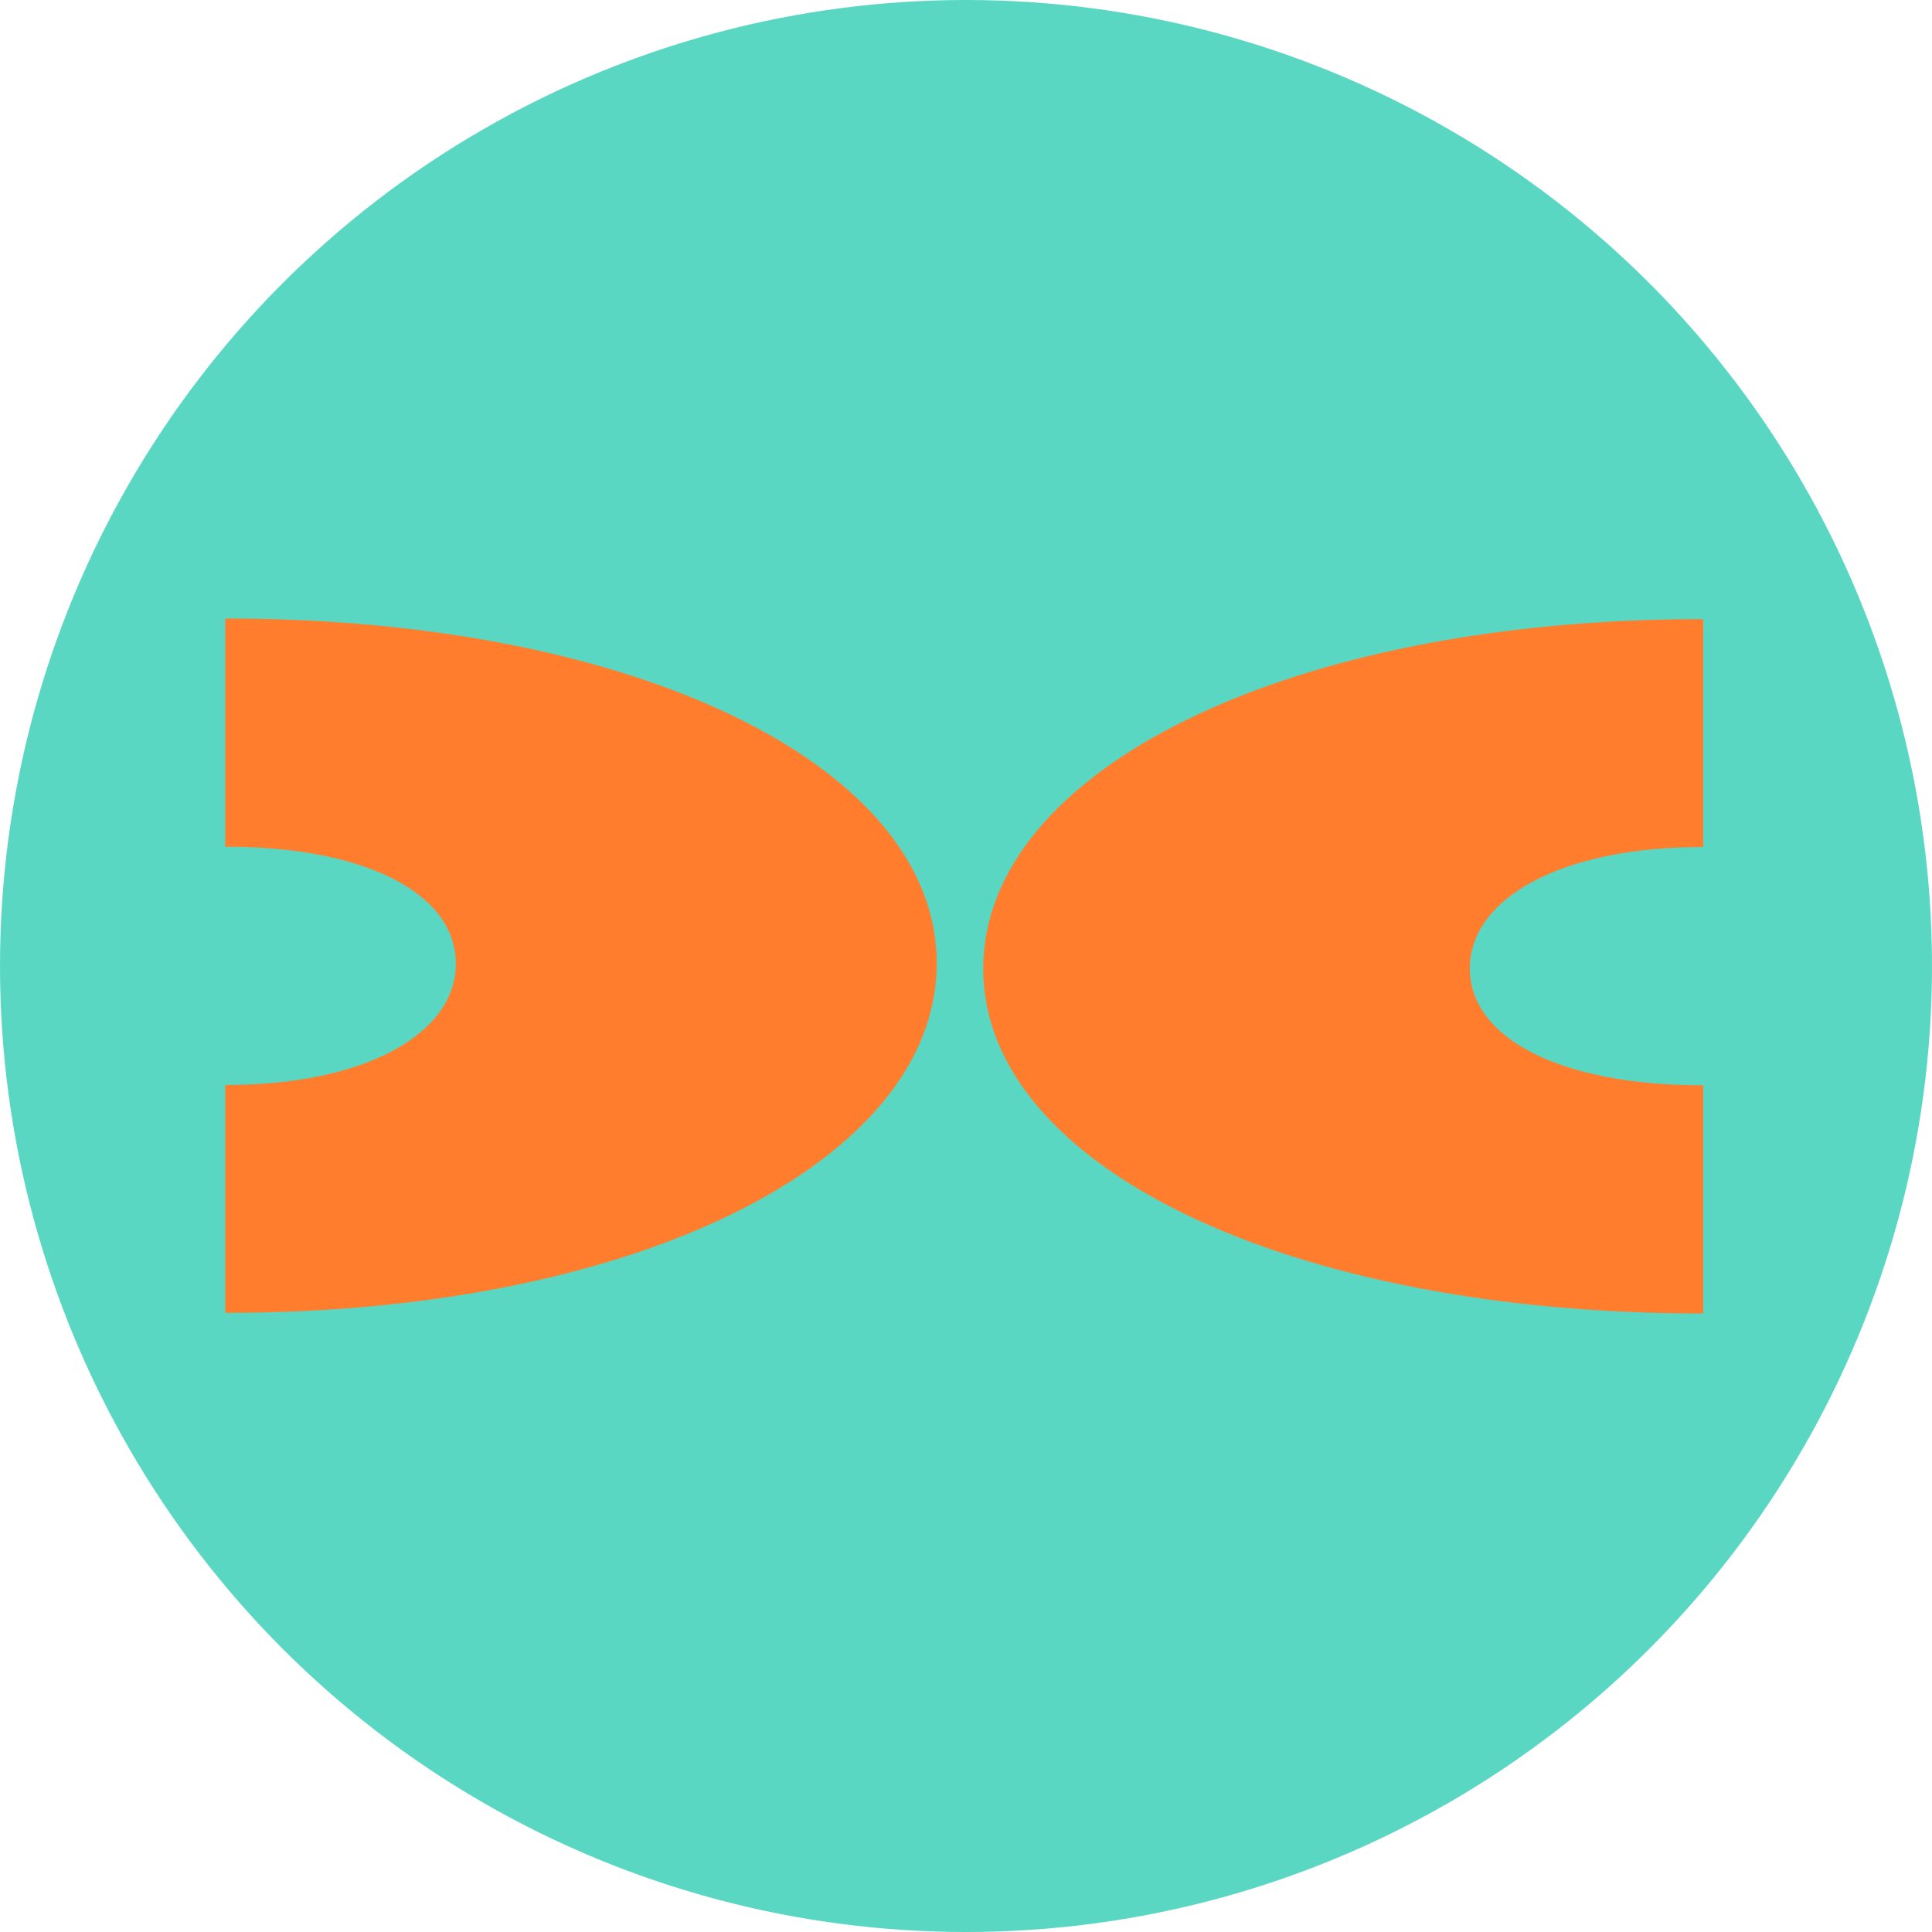 <?xml version="1.0" encoding="UTF-8"?><svg xmlns="http://www.w3.org/2000/svg" viewBox="0 0 64 64"><g id="a"><circle cx="32" cy="32" r="32" style="fill:#5ad7c3;"/></g><g id="b"><path d="m7.52,20.5h-.06v7.55h.06c4.55,0,7.58,1.53,7.58,3.87s-3.04,4.02-7.58,4.02h-.06v7.55h.06c13.53,0,23.51-5,23.51-11.58s-10.05-11.42-23.51-11.42" style="fill:#ff7d2d;"/><path d="m56.36,43.5h.06v-7.55h-.06c-4.61,0-7.67-1.53-7.67-3.87s3.07-4.02,7.67-4.02h.06v-7.55h-.06c-13.69,0-23.79,5-23.79,11.58s10.17,11.42,23.79,11.42" style="fill:#ff7d2d;"/></g></svg>